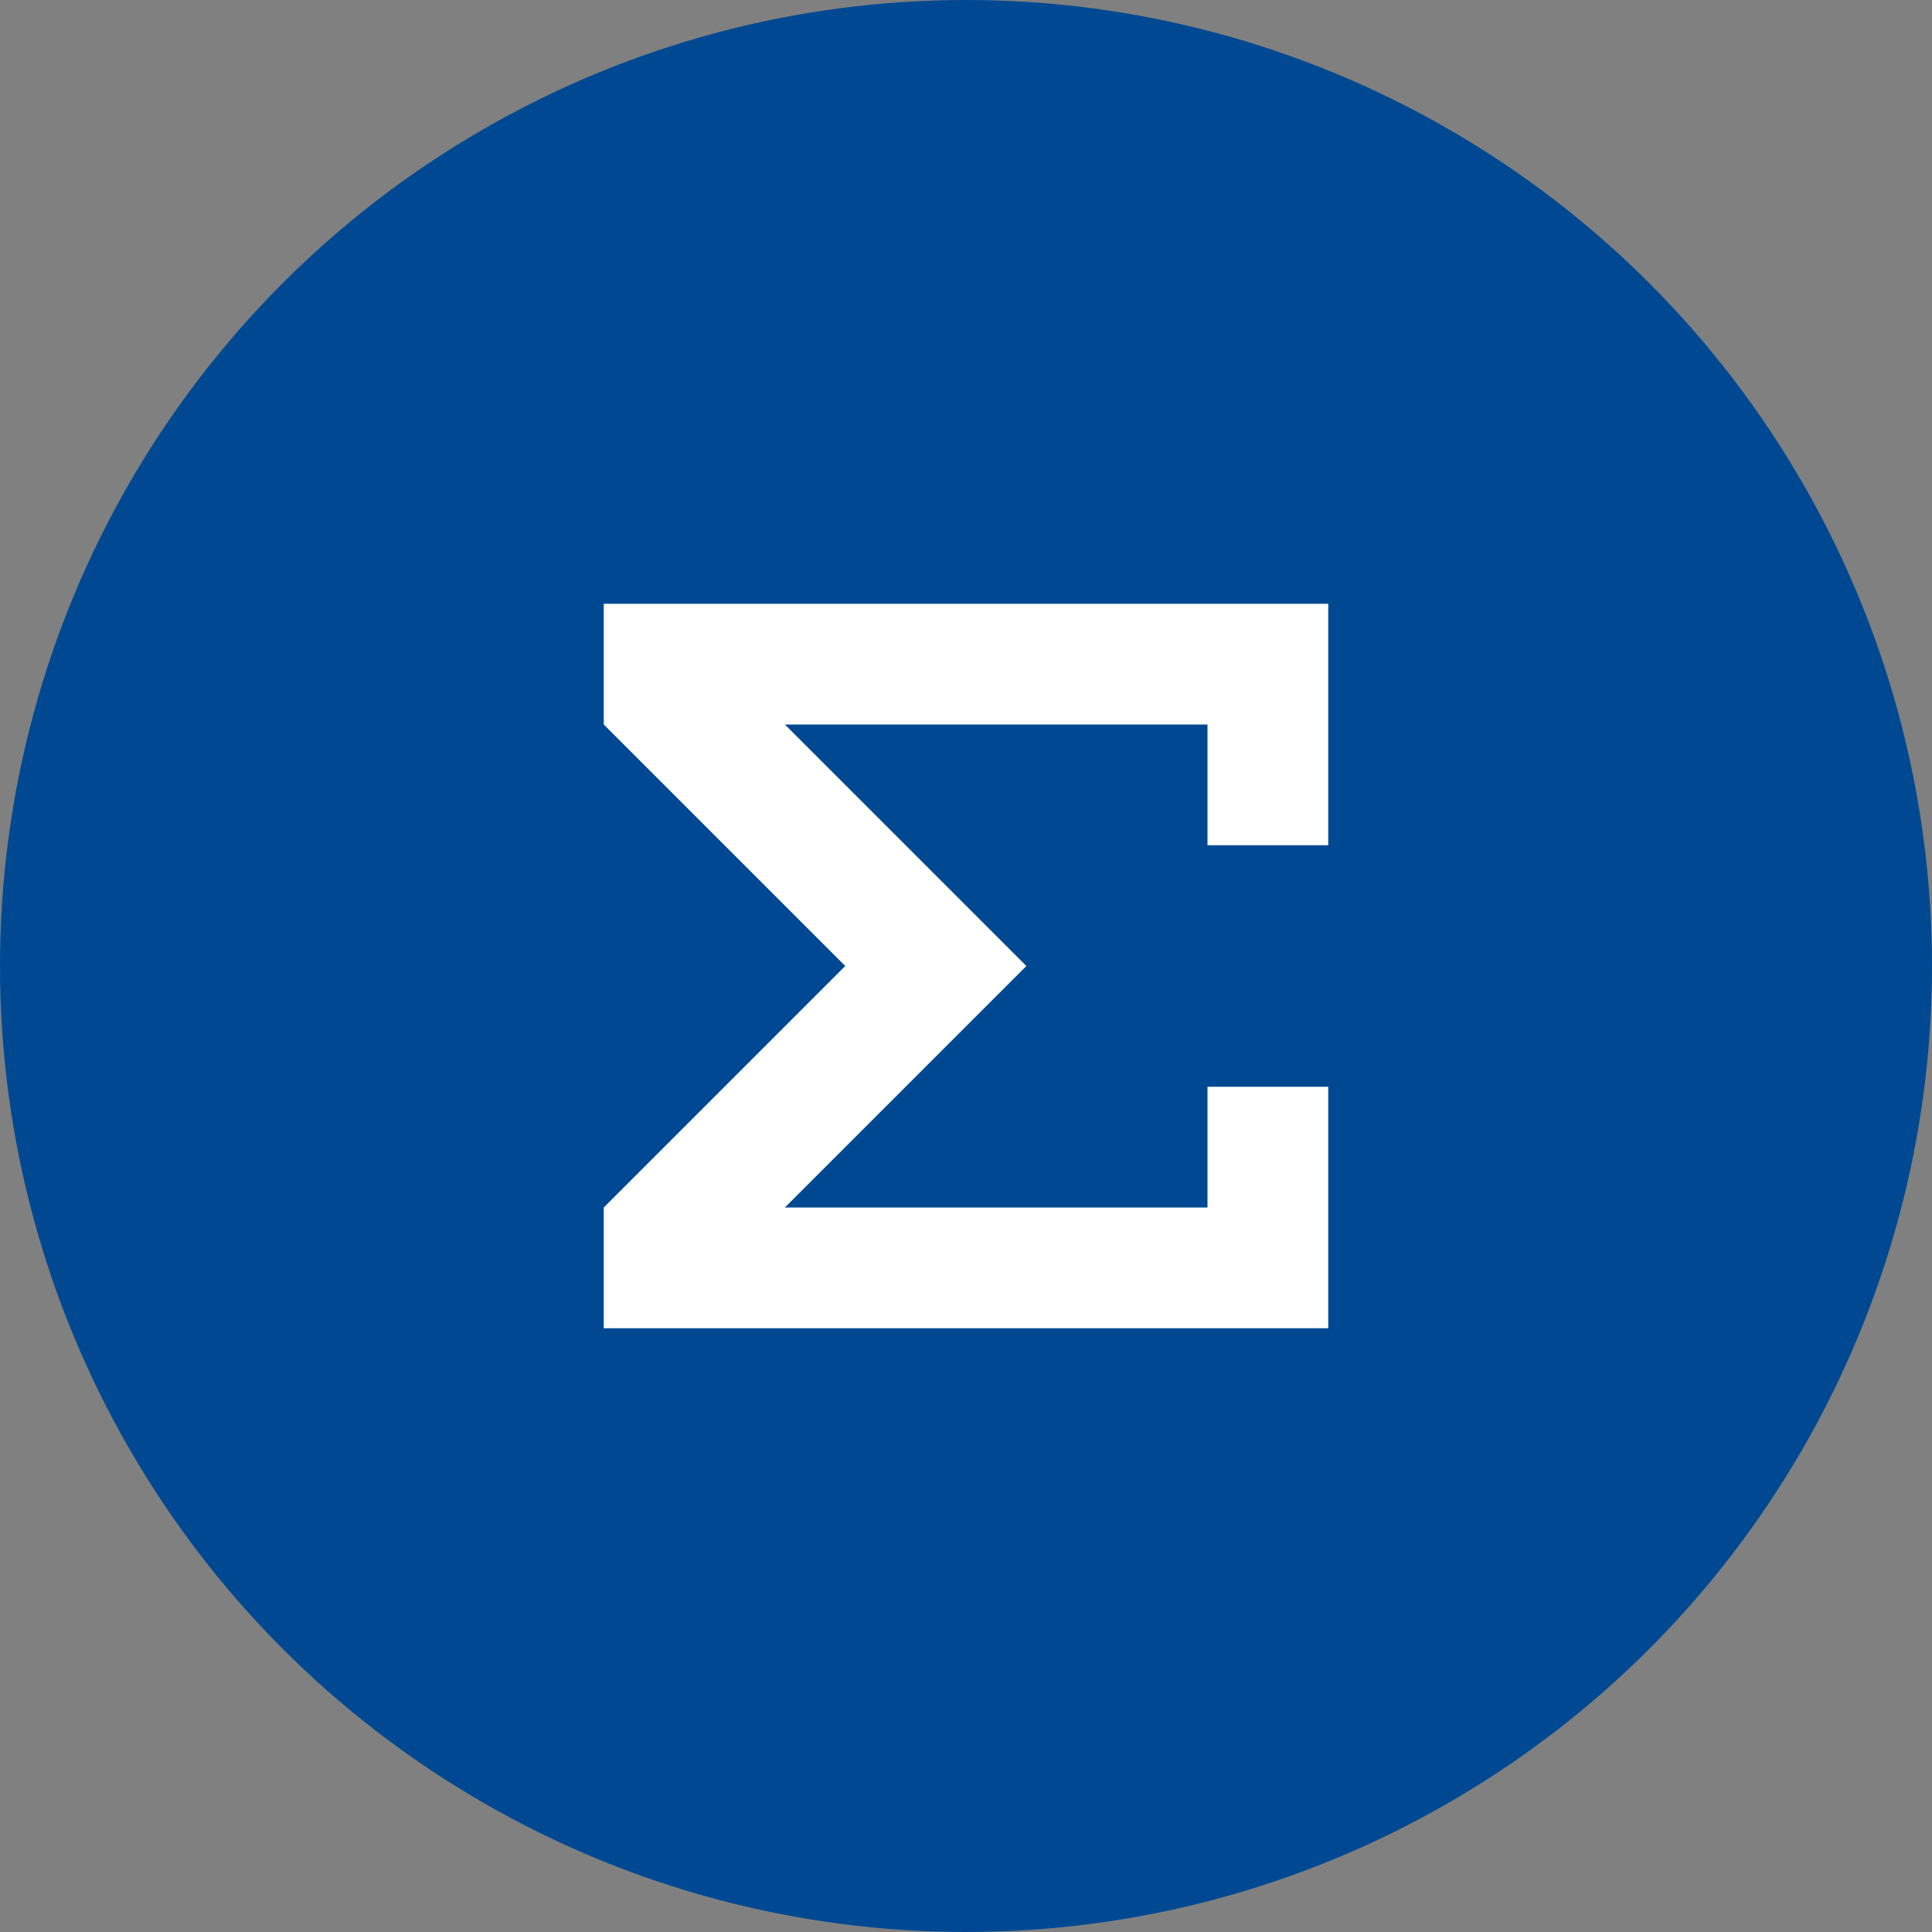 <?xml version="1.0" encoding="UTF-8"?>
<svg width="48" height="48" version="1.0" xmlns="http://www.w3.org/2000/svg">
	<rect width="100%" height="100%" fill="#808080" stroke="none"/>
	<circle cx="24" cy="24" r="24" fill="#004992"/>
	<path d="m33 21v-6h-18v3l6 6-6 6v3h18v-6h-3v3h-10.5l6-6-6-6h10.5v3z" fill="#fff"/>
</svg>
